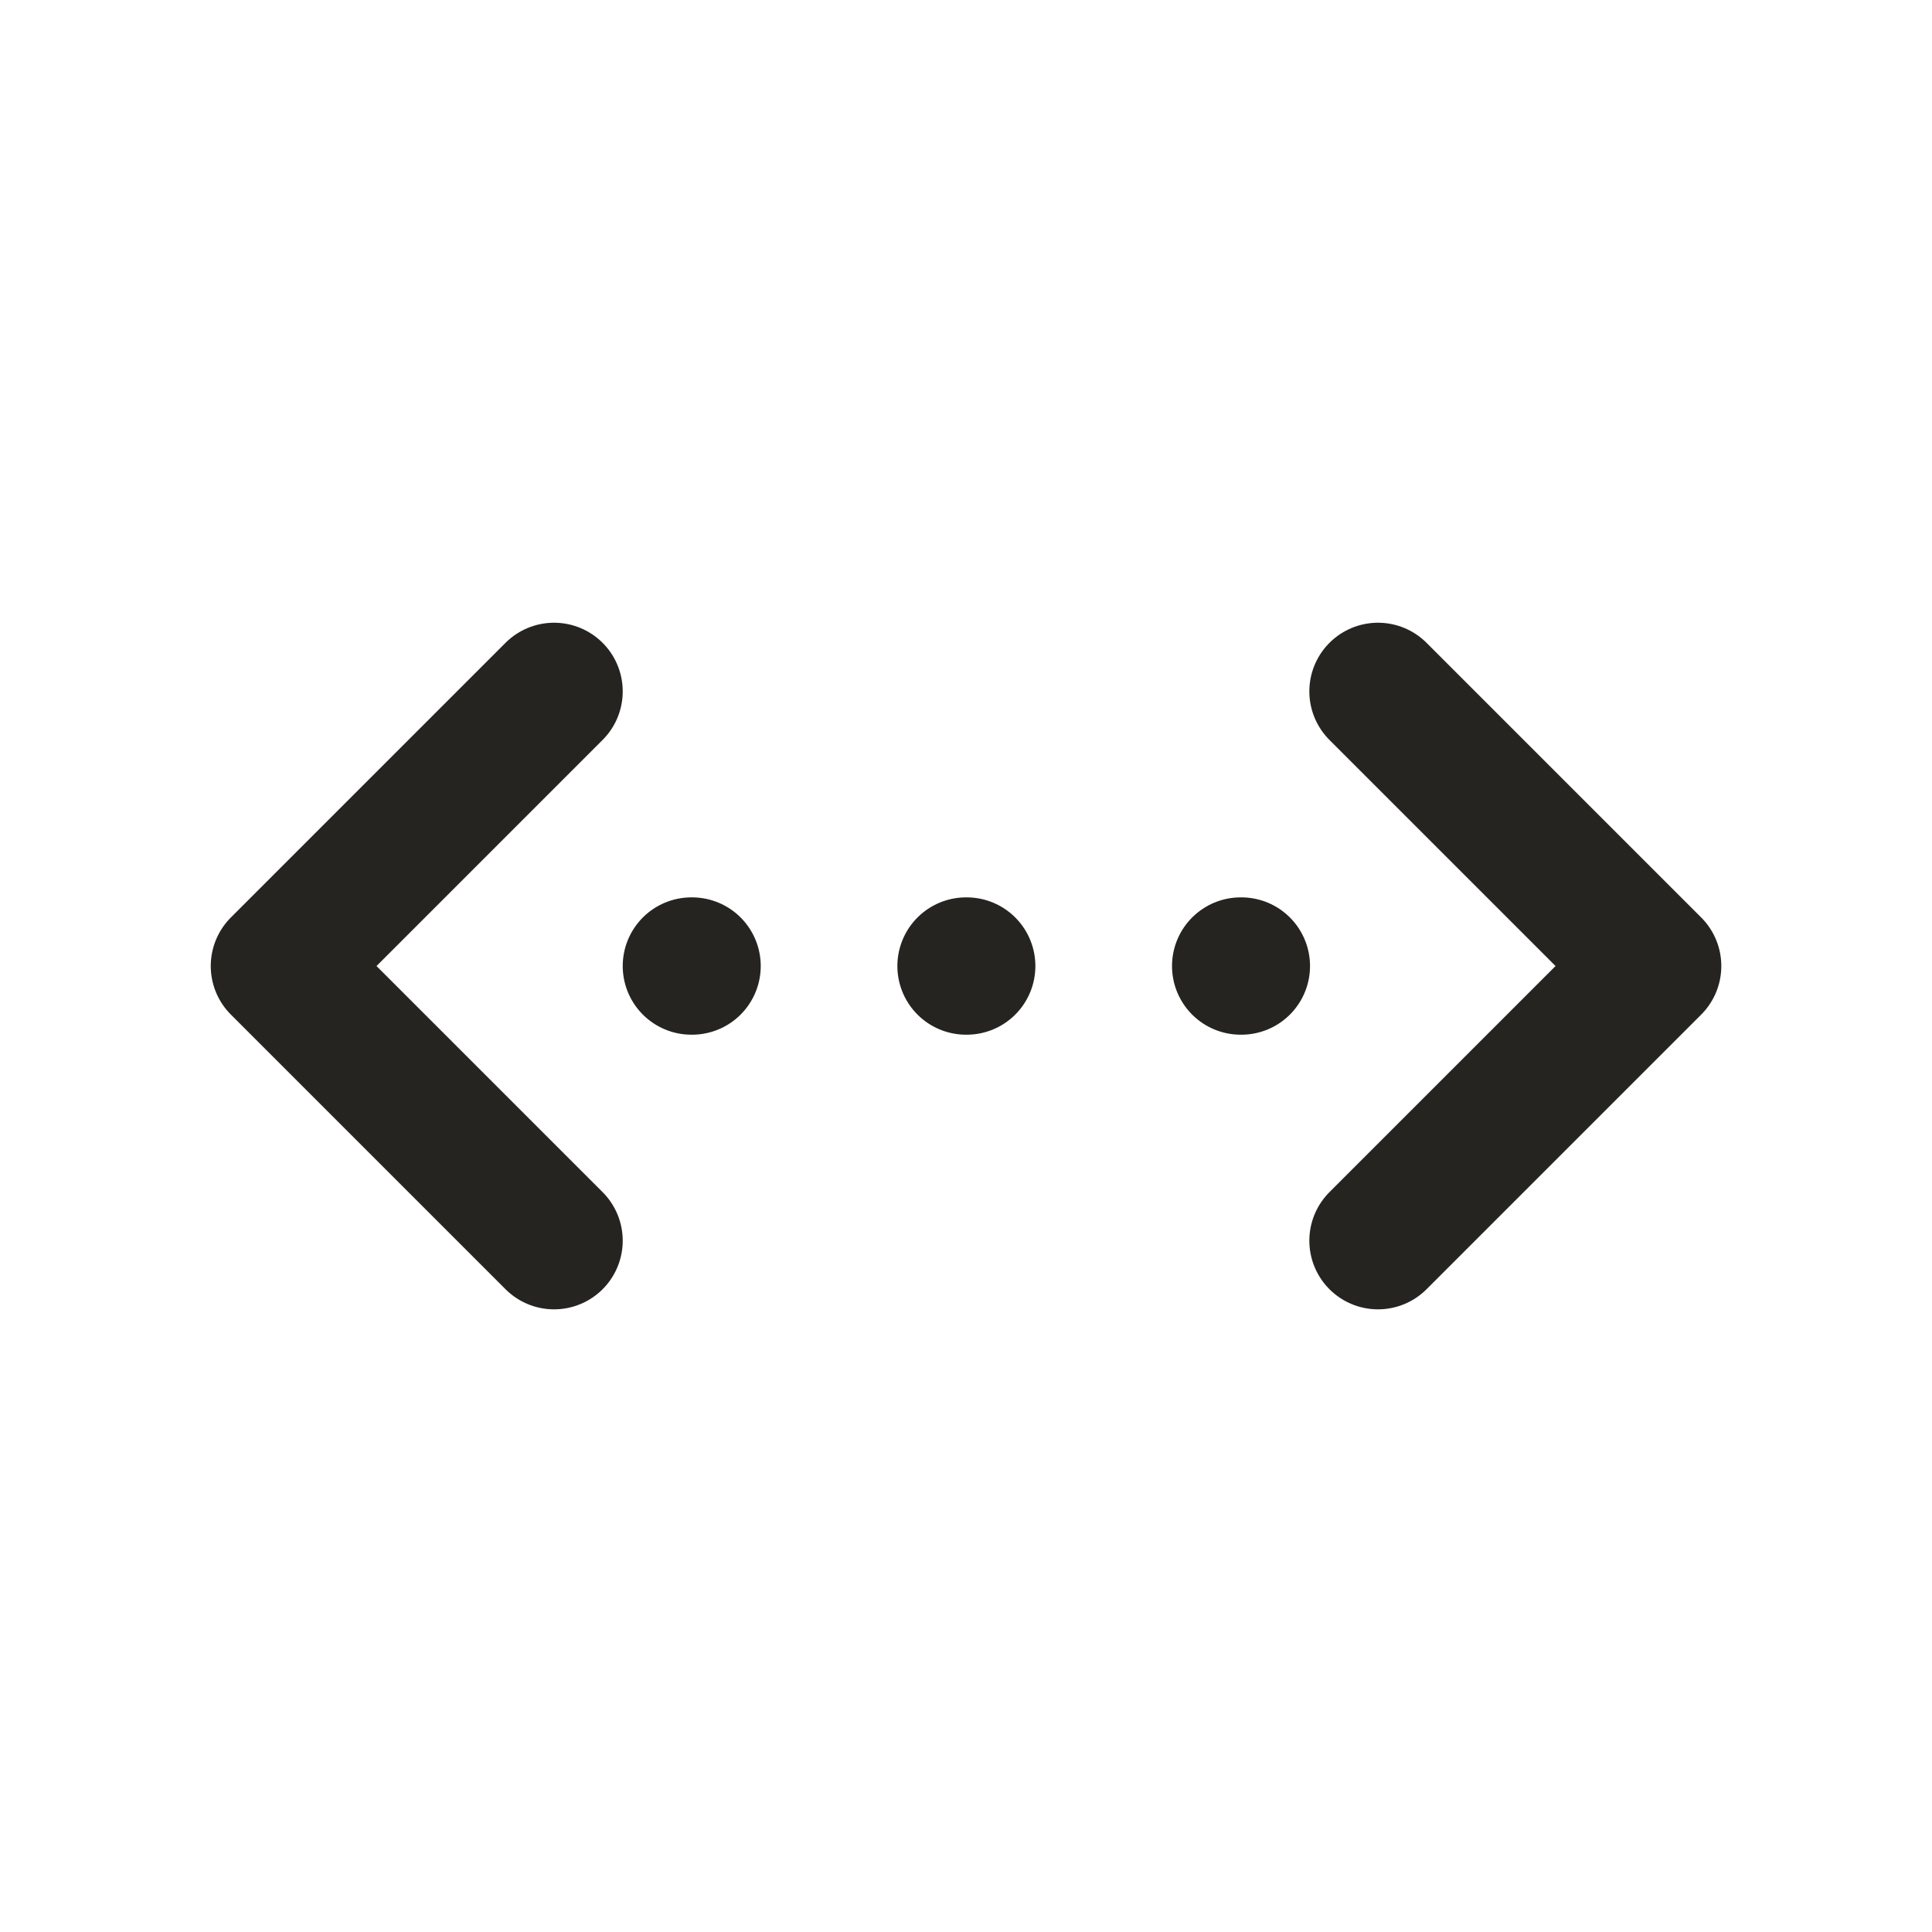 <svg xmlns="http://www.w3.org/2000/svg" xmlns:xlink="http://www.w3.org/1999/xlink" xmlns:serif="http://www.serif.com/" width="100%" height="100%" viewBox="0 0 128 128" xml:space="preserve" style="fill-rule:evenodd;clip-rule:evenodd;stroke-linecap:round;stroke-linejoin:round;"> <g transform="matrix(4.549,0,0,4.549,9.414,9.414)"> <path d="M18,8L22,12L18,16" style="fill:none;fill-rule:nonzero;stroke:rgb(37,36,33);stroke-width:2px;"></path> </g> <g transform="matrix(4.549,0,0,4.549,9.414,9.414)"> <path d="M6,8L2,12L6,16" style="fill:none;fill-rule:nonzero;stroke:rgb(37,36,33);stroke-width:2px;"></path> </g> <g transform="matrix(4.549,0,0,4.549,9.414,9.414)"> <path d="M8,12L8.01,12" style="fill:none;fill-rule:nonzero;stroke:rgb(37,36,33);stroke-width:2px;"></path> </g> <g transform="matrix(4.549,0,0,4.549,9.414,9.414)"> <path d="M12,12L12.01,12" style="fill:none;fill-rule:nonzero;stroke:rgb(37,36,33);stroke-width:2px;"></path> </g> <g transform="matrix(4.549,0,0,4.549,9.414,9.414)"> <path d="M16,12L16.01,12" style="fill:none;fill-rule:nonzero;stroke:rgb(37,36,33);stroke-width:2px;"></path> </g> </svg>